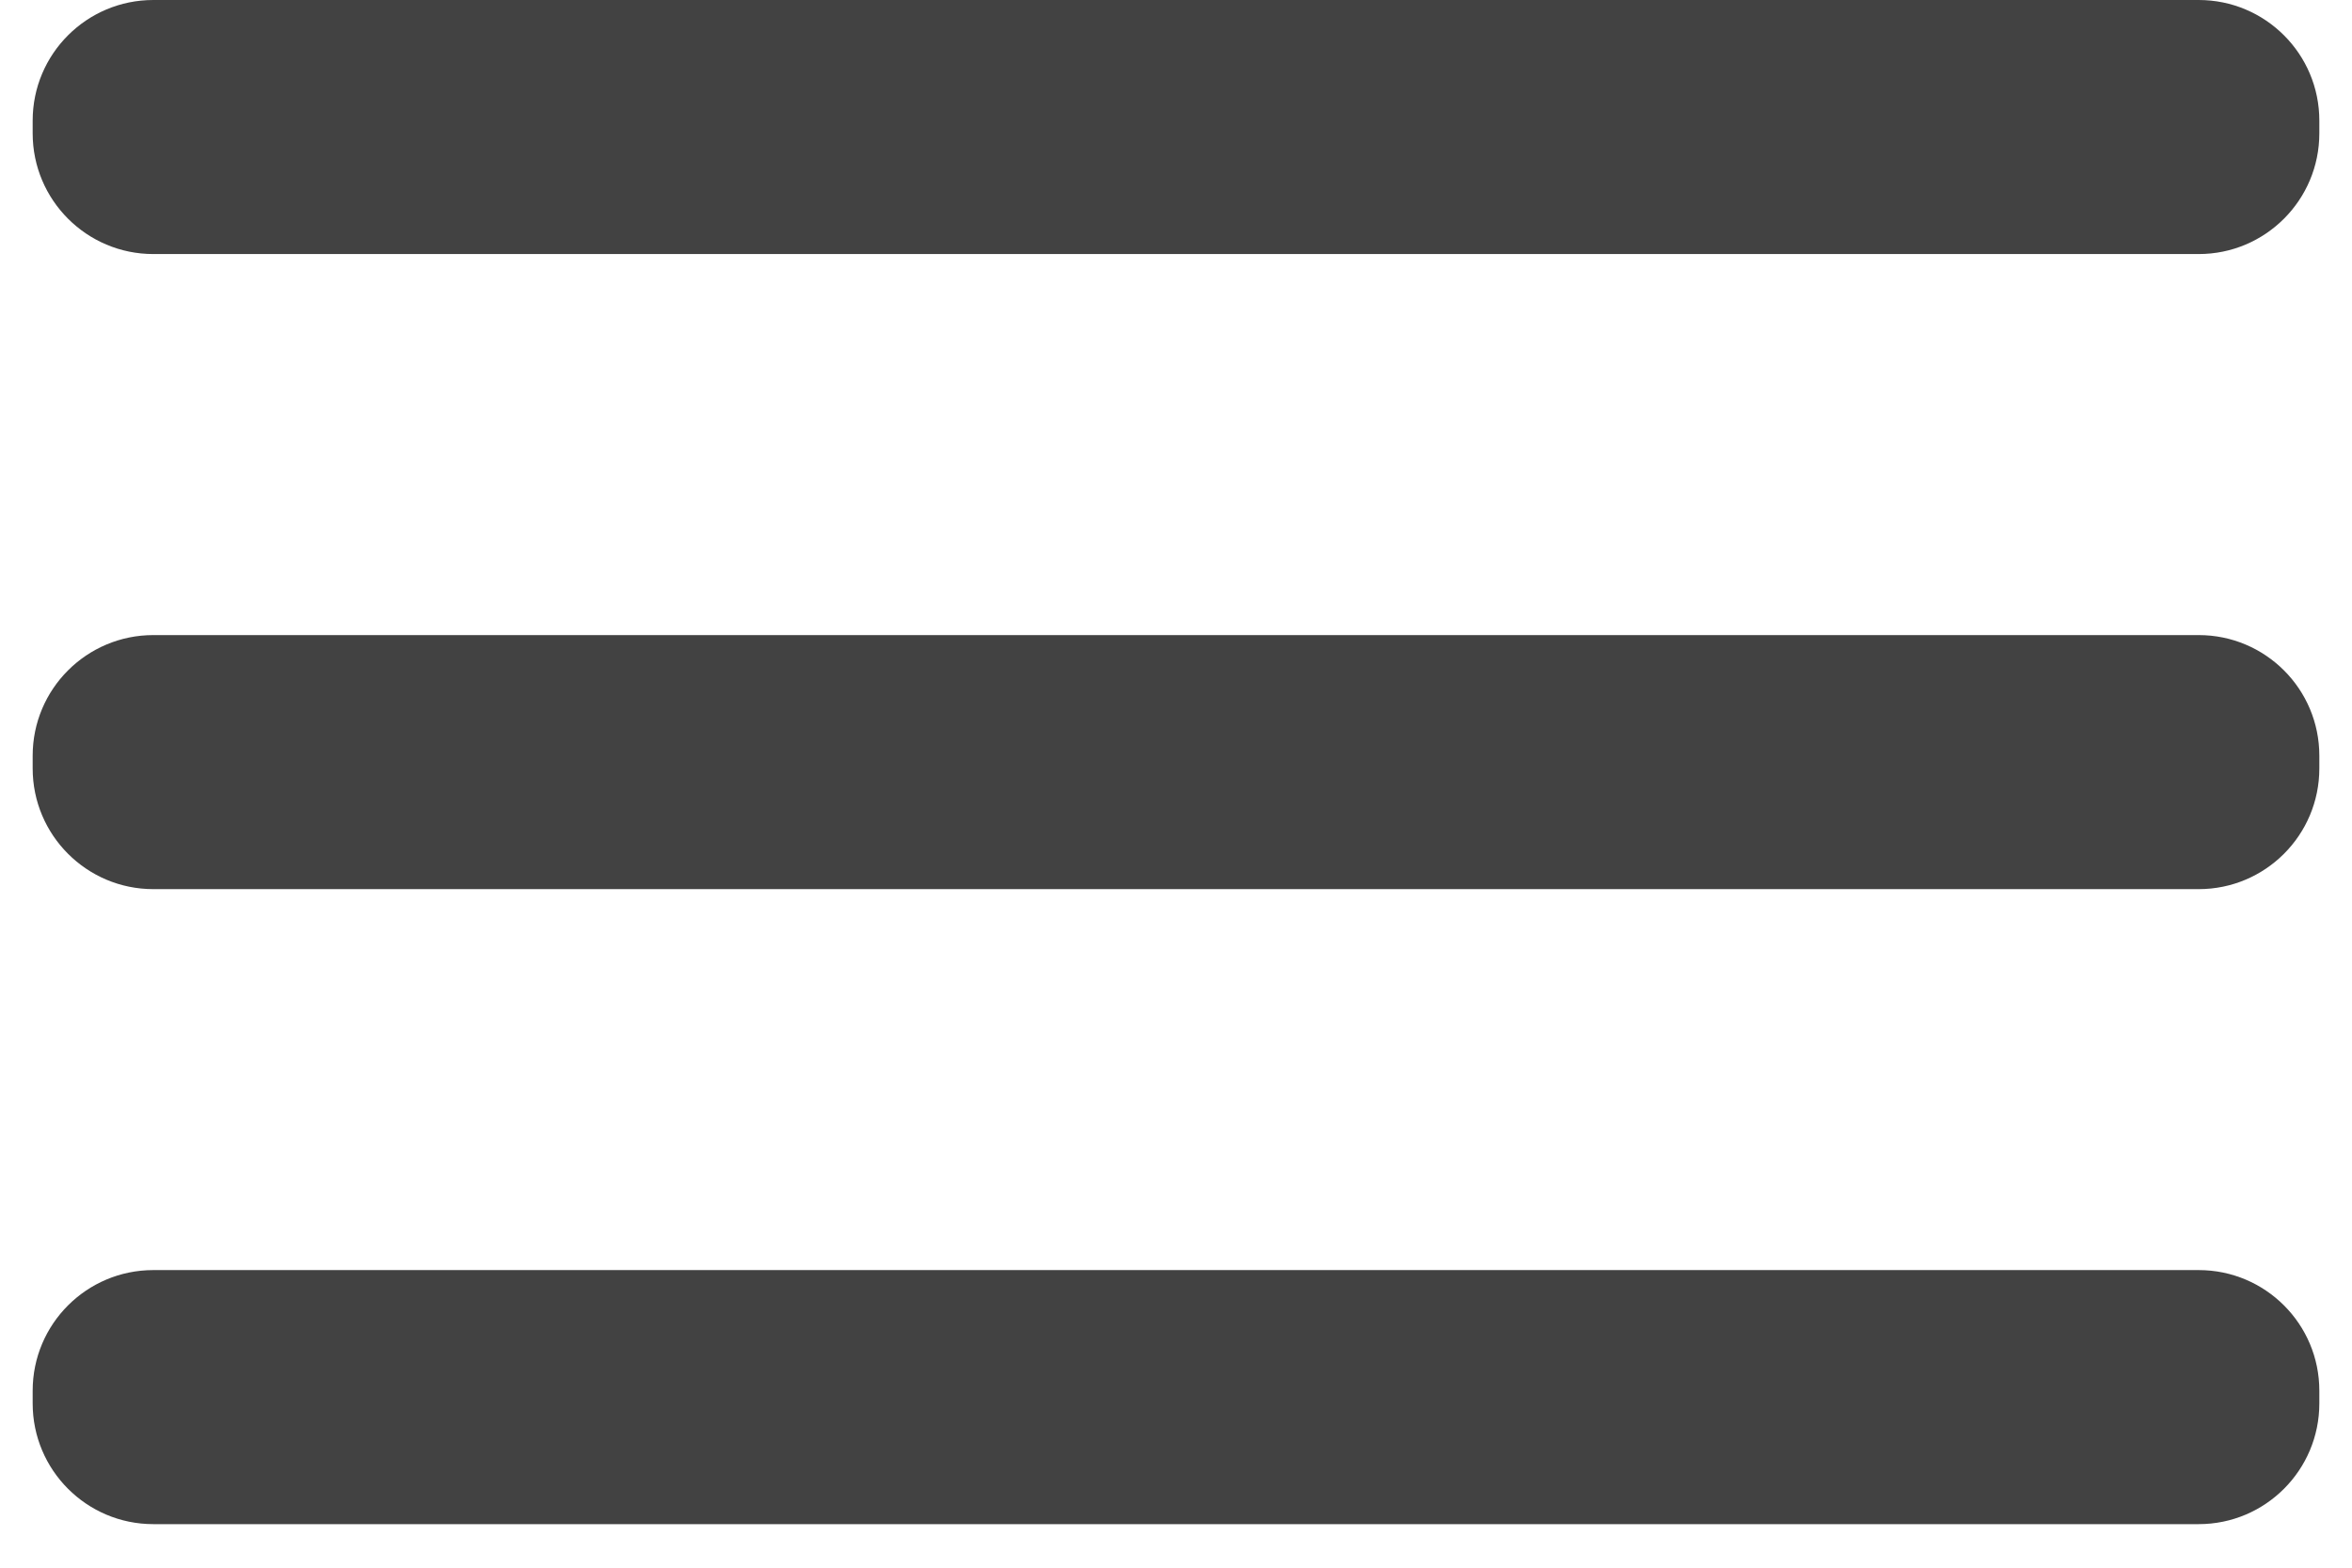 <svg width="27" height="18" viewBox="0 0 27 18" fill="none" xmlns="http://www.w3.org/2000/svg">
<path d="M25.24 7.292H1.76C0.995 7.292 0.375 7.912 0.375 8.677V8.823C0.375 9.588 0.995 10.209 1.76 10.209H25.24C26.005 10.209 26.625 9.588 26.625 8.823V8.677C26.625 7.912 26.005 7.292 25.24 7.292Z" fill="#424242"/>
<path d="M25.24 14.583H1.76C0.995 14.583 0.375 15.203 0.375 15.968V16.114C0.375 16.879 0.995 17.5 1.76 17.5H25.24C26.005 17.5 26.625 16.879 26.625 16.114V15.968C26.625 15.203 26.005 14.583 25.24 14.583Z" fill="#424242"/>
<path d="M25.24 0H1.76C0.995 0 0.375 0.62 0.375 1.385V1.531C0.375 2.296 0.995 2.917 1.76 2.917H25.24C26.005 2.917 26.625 2.296 26.625 1.531V1.385C26.625 0.62 26.005 0 25.24 0Z" fill="#424242"/>
</svg>
